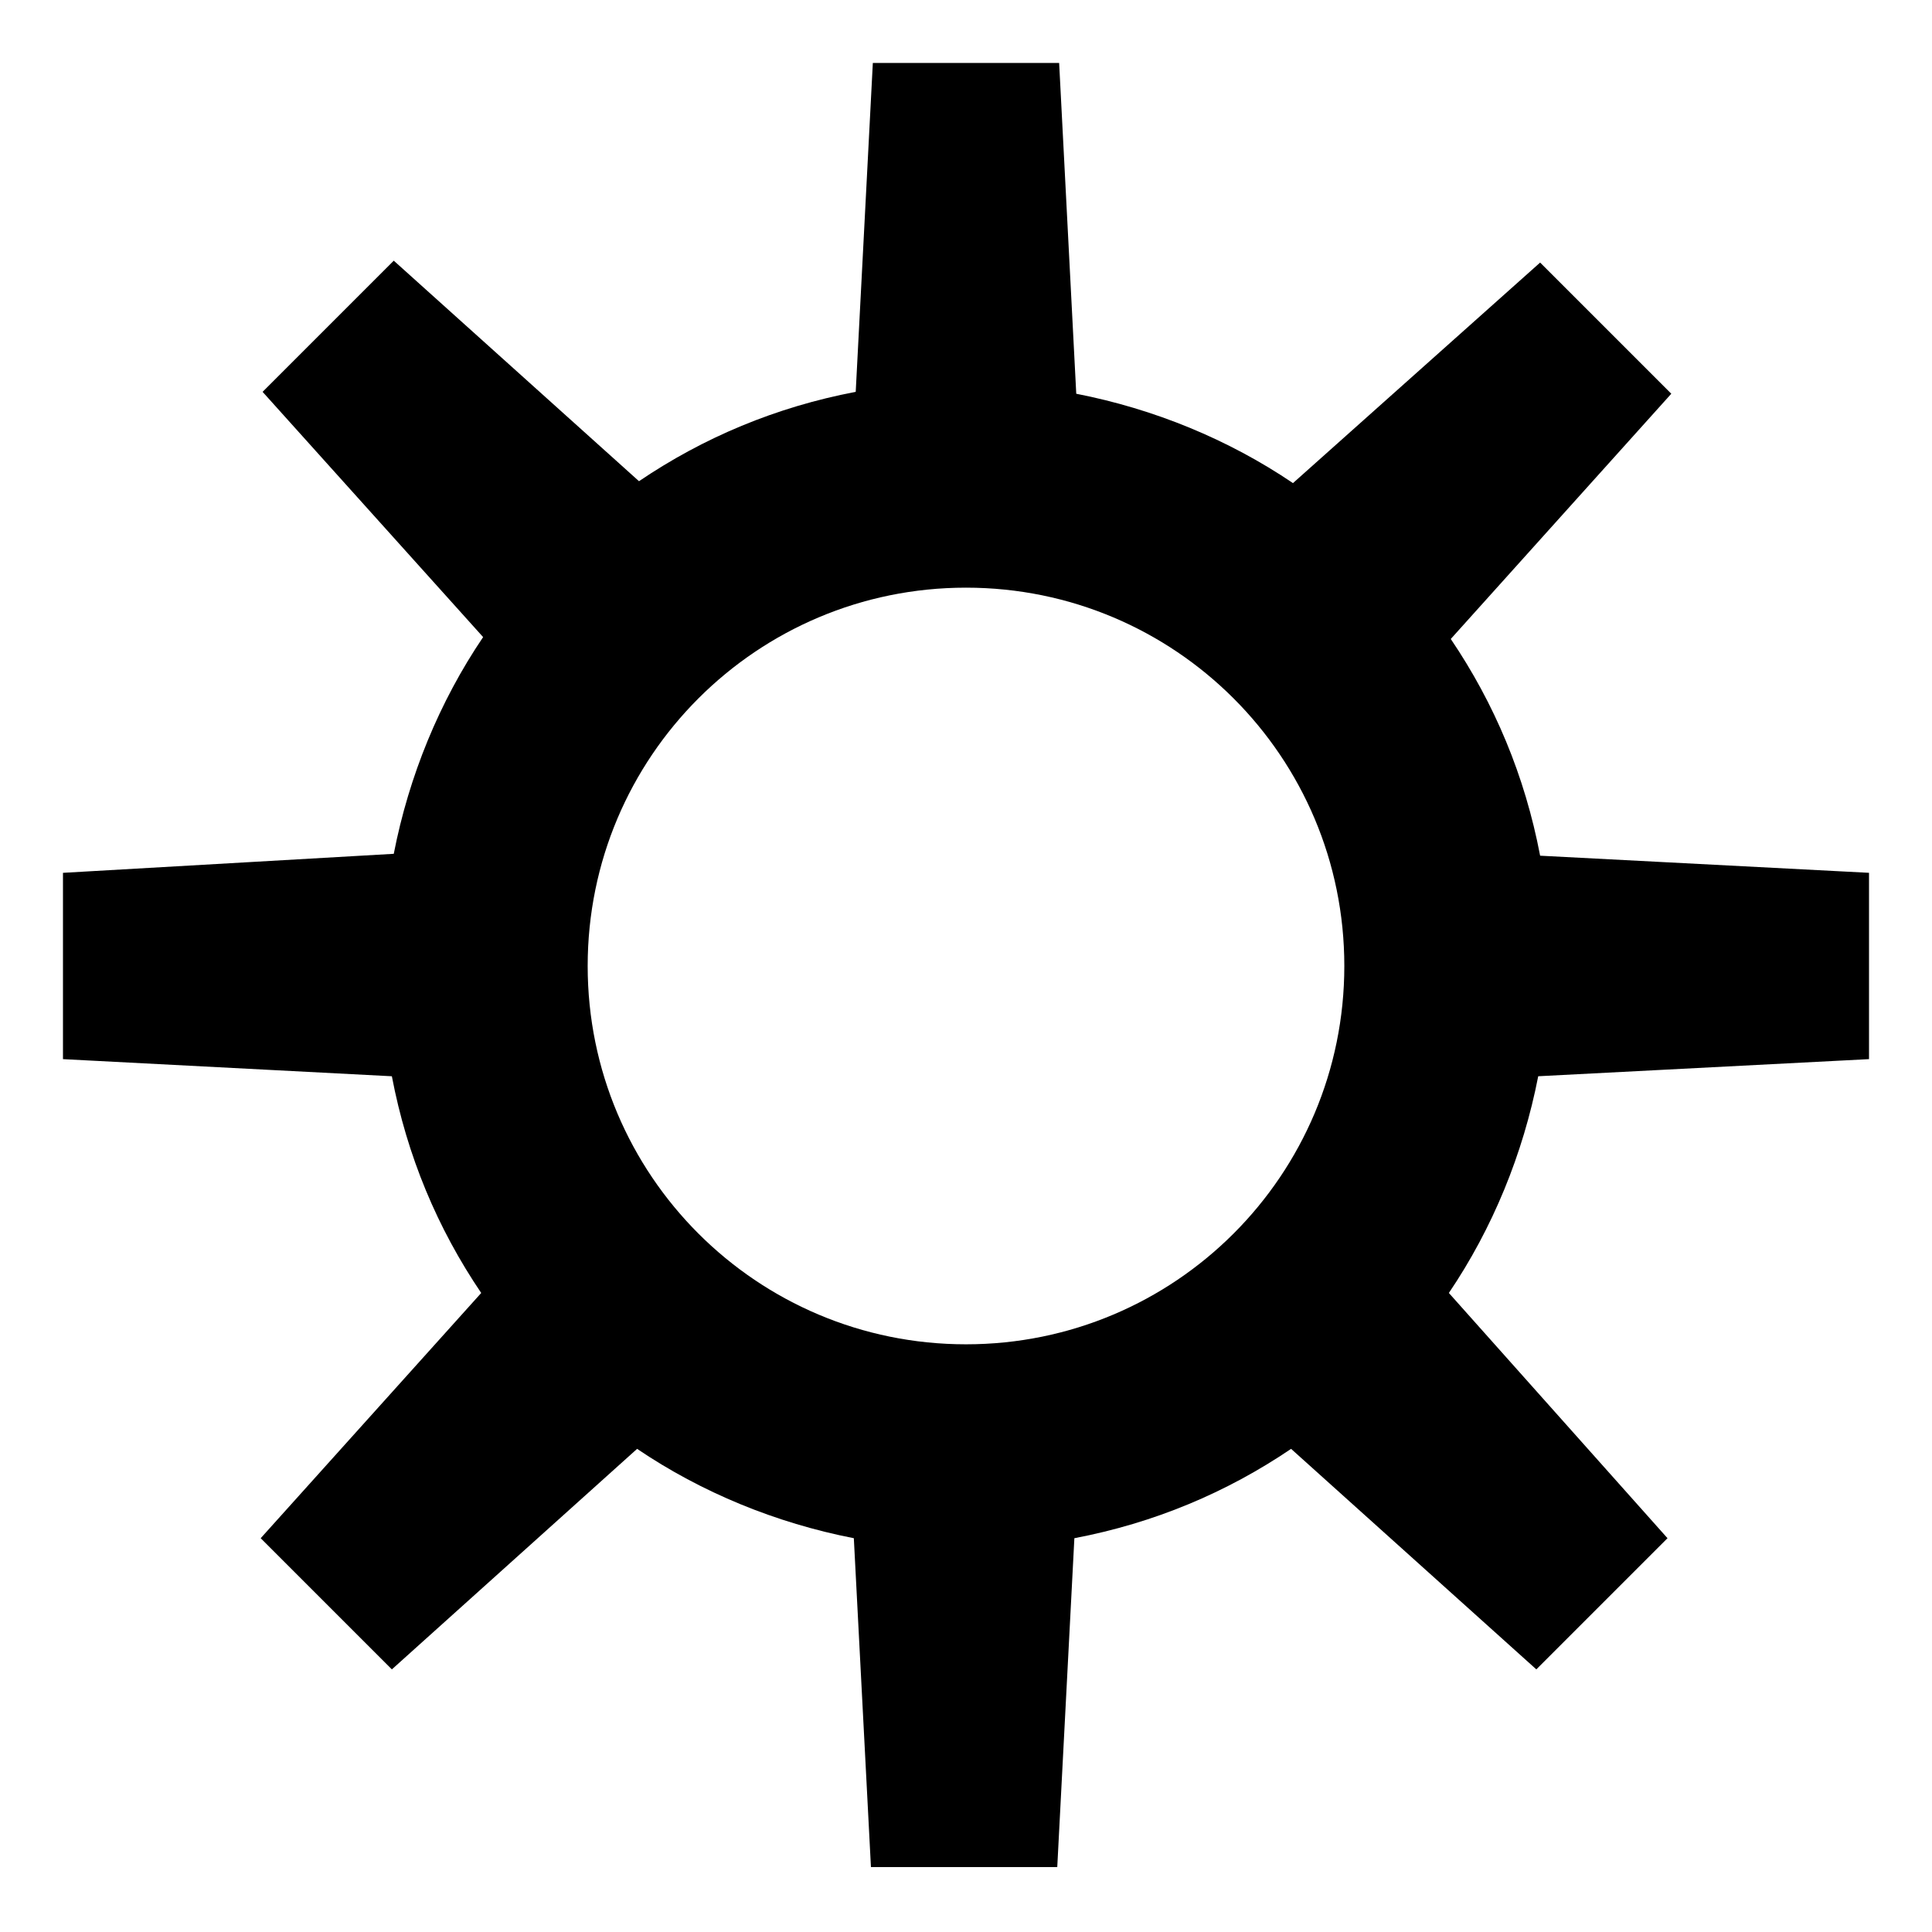 <?xml version="1.0" encoding="UTF-8"?>
<!-- The Best Svg Icon site in the world: iconSvg.co, Visit us! https://iconsvg.co -->
<svg fill="#000000" width="800px" height="800px" version="1.1" viewBox="144 144 512 512" xmlns="http://www.w3.org/2000/svg">
 <path d="m639.31 424.68v-49.375l-87.16-4.535c-4.031-21.16-12.09-40.305-23.68-57.434l58.441-64.992-34.762-34.762-65.496 58.445c-17.129-11.586-36.777-19.648-57.434-23.68l-4.535-87.664h-49.375l-4.535 87.16c-21.16 4.031-40.305 12.09-57.434 23.68l-64.988-58.441-34.762 34.762 58.441 64.992c-11.586 17.129-19.648 36.777-23.68 57.434l-87.664 5.039v49.375l87.16 4.535c4.031 21.16 12.09 40.305 23.68 57.434l-58.441 64.988 34.762 34.762 64.992-58.441c17.129 11.586 36.777 19.648 57.434 23.68l4.535 87.16h49.375l4.535-87.16c21.16-4.031 40.305-12.09 57.434-23.68l64.992 58.441 34.762-34.762-57.941-64.992c11.586-17.129 19.648-36.777 23.68-57.434zm-139.05-24.684c0 55.418-44.84 100.26-100.26 100.26-55.422 0-100.26-44.84-100.26-100.26s44.84-100.26 100.26-100.26 100.26 44.836 100.26 100.26z"/>
</svg>